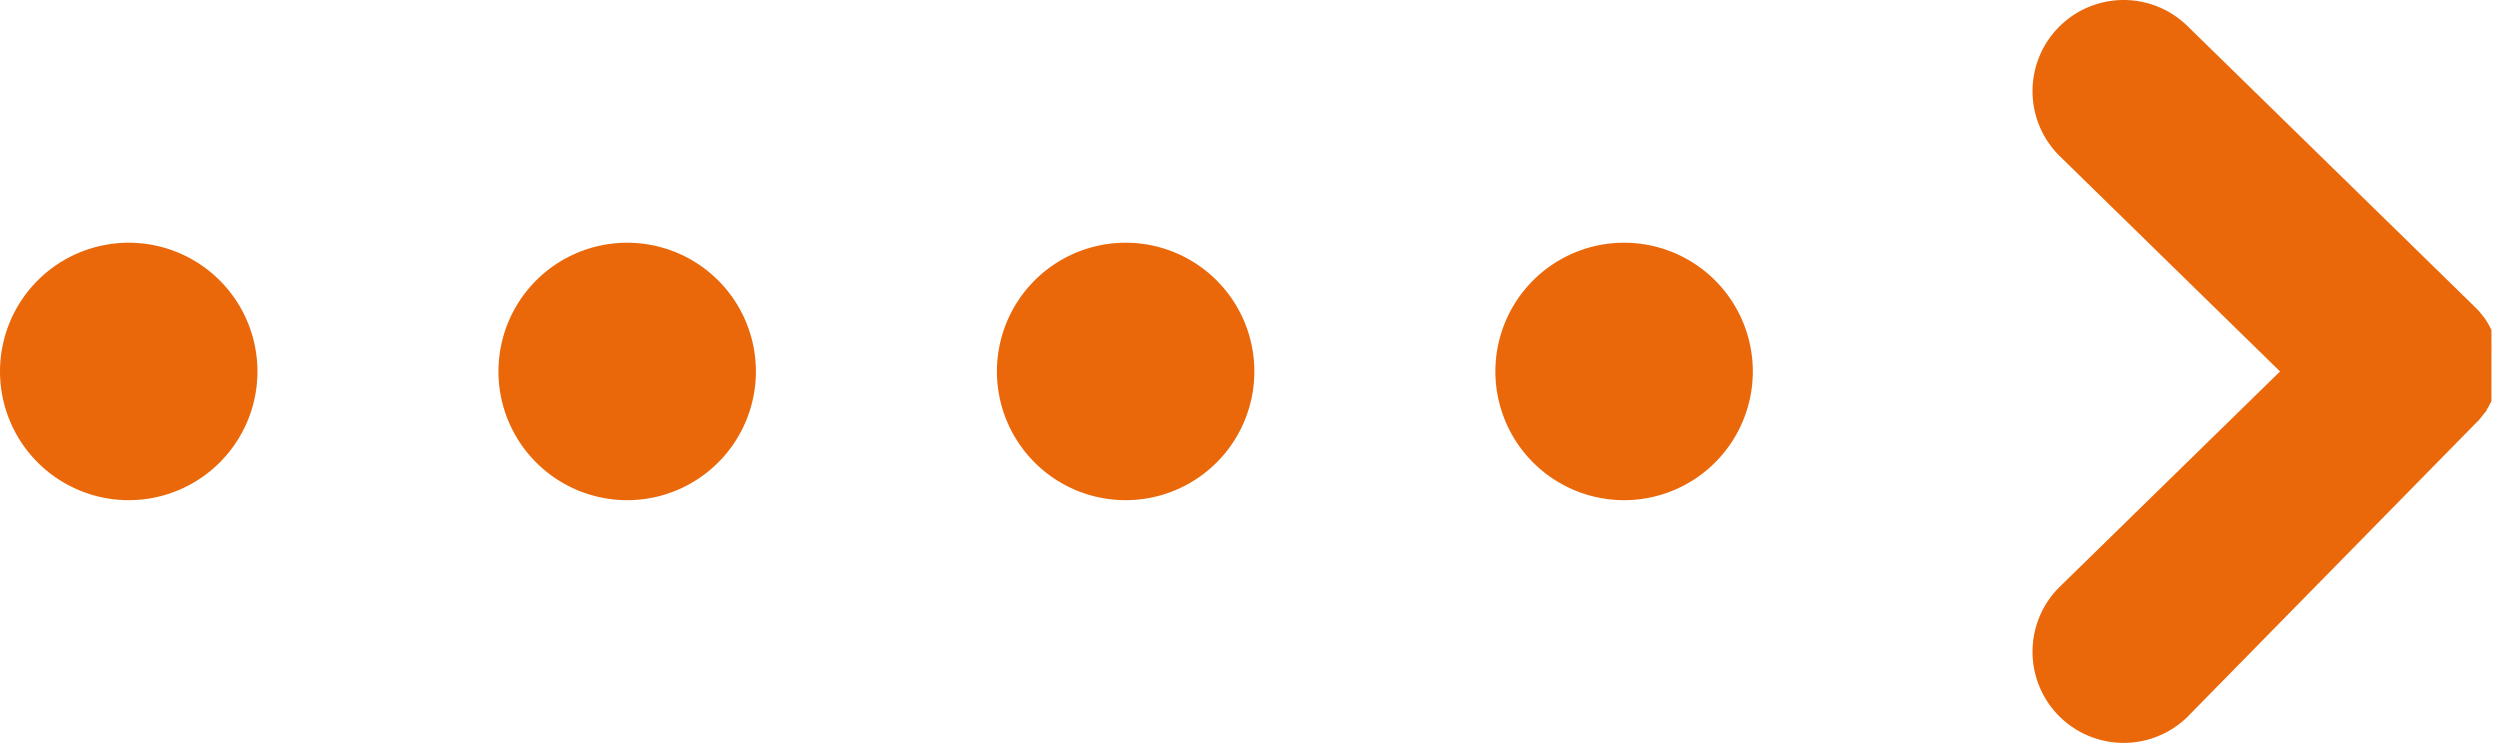 <svg xmlns="http://www.w3.org/2000/svg" viewBox="0 0 146.05 43.4"><defs><style>.cls-1{fill:#eb680a;}</style></defs><g id="Vrstva_2" data-name="Vrstva 2"><g id="Vrstva_1-2" data-name="Vrstva 1"><path class="cls-1" d="M94.88,14.18a7.52,7.52,0,1,1-7.52,7.52,7.52,7.52,0,0,1,7.52-7.52m-29.12,0a7.52,7.52,0,1,1-7.52,7.52A7.52,7.52,0,0,1,65.76,14.18Zm-29.12,0a7.52,7.52,0,1,1-7.52,7.52A7.52,7.52,0,0,1,36.64,14.18Zm-29.12,0A7.52,7.52,0,1,1,0,21.7,7.52,7.52,0,0,1,7.52,14.18ZM127.78,41.89a5.32,5.32,0,1,1-7.43-7.63L133.2,21.7,120.35,9.14a5.32,5.32,0,0,1,7.43-7.63l16.75,16.37.1.1.1.1,0,0,.08.08.08.1.08.1v0l.08.1.08.1v0l0,0a2.14,2.14,0,0,1,.13.19v0l.06.1.06.1v0l0,0a2.12,2.12,0,0,1,.11.21l.06.1v0l0,.1v0l0,.1v0l0,.1v0l0,0,0,.1,0,.1,0,.08,0,0v0l0,.11v0l0,.11v0l0,.11a1,1,0,0,1,0,.21v0l0,.08v.06l0,.11v.16l0,.11v.27h0v.64l0,.11v.16l0,.11v.06l0,.08v0a1,1,0,0,0,0,.21l0,.11v0l0,.11v0l0,.11v0l0,0,0,.08,0,.1,0,.1,0,0v0l0,.1v0l0,.1v0l0,.1v0l-.06.1a2.12,2.12,0,0,0-.11.21l0,0v0l-.06.1-.06.1v0c0,.08-.1.13-.13.19l0,0v0l-.08.1-.08.1v0l-.08.1-.08.1-.08.08,0,0-.1.1-.1.1Z"/></g></g></svg>
